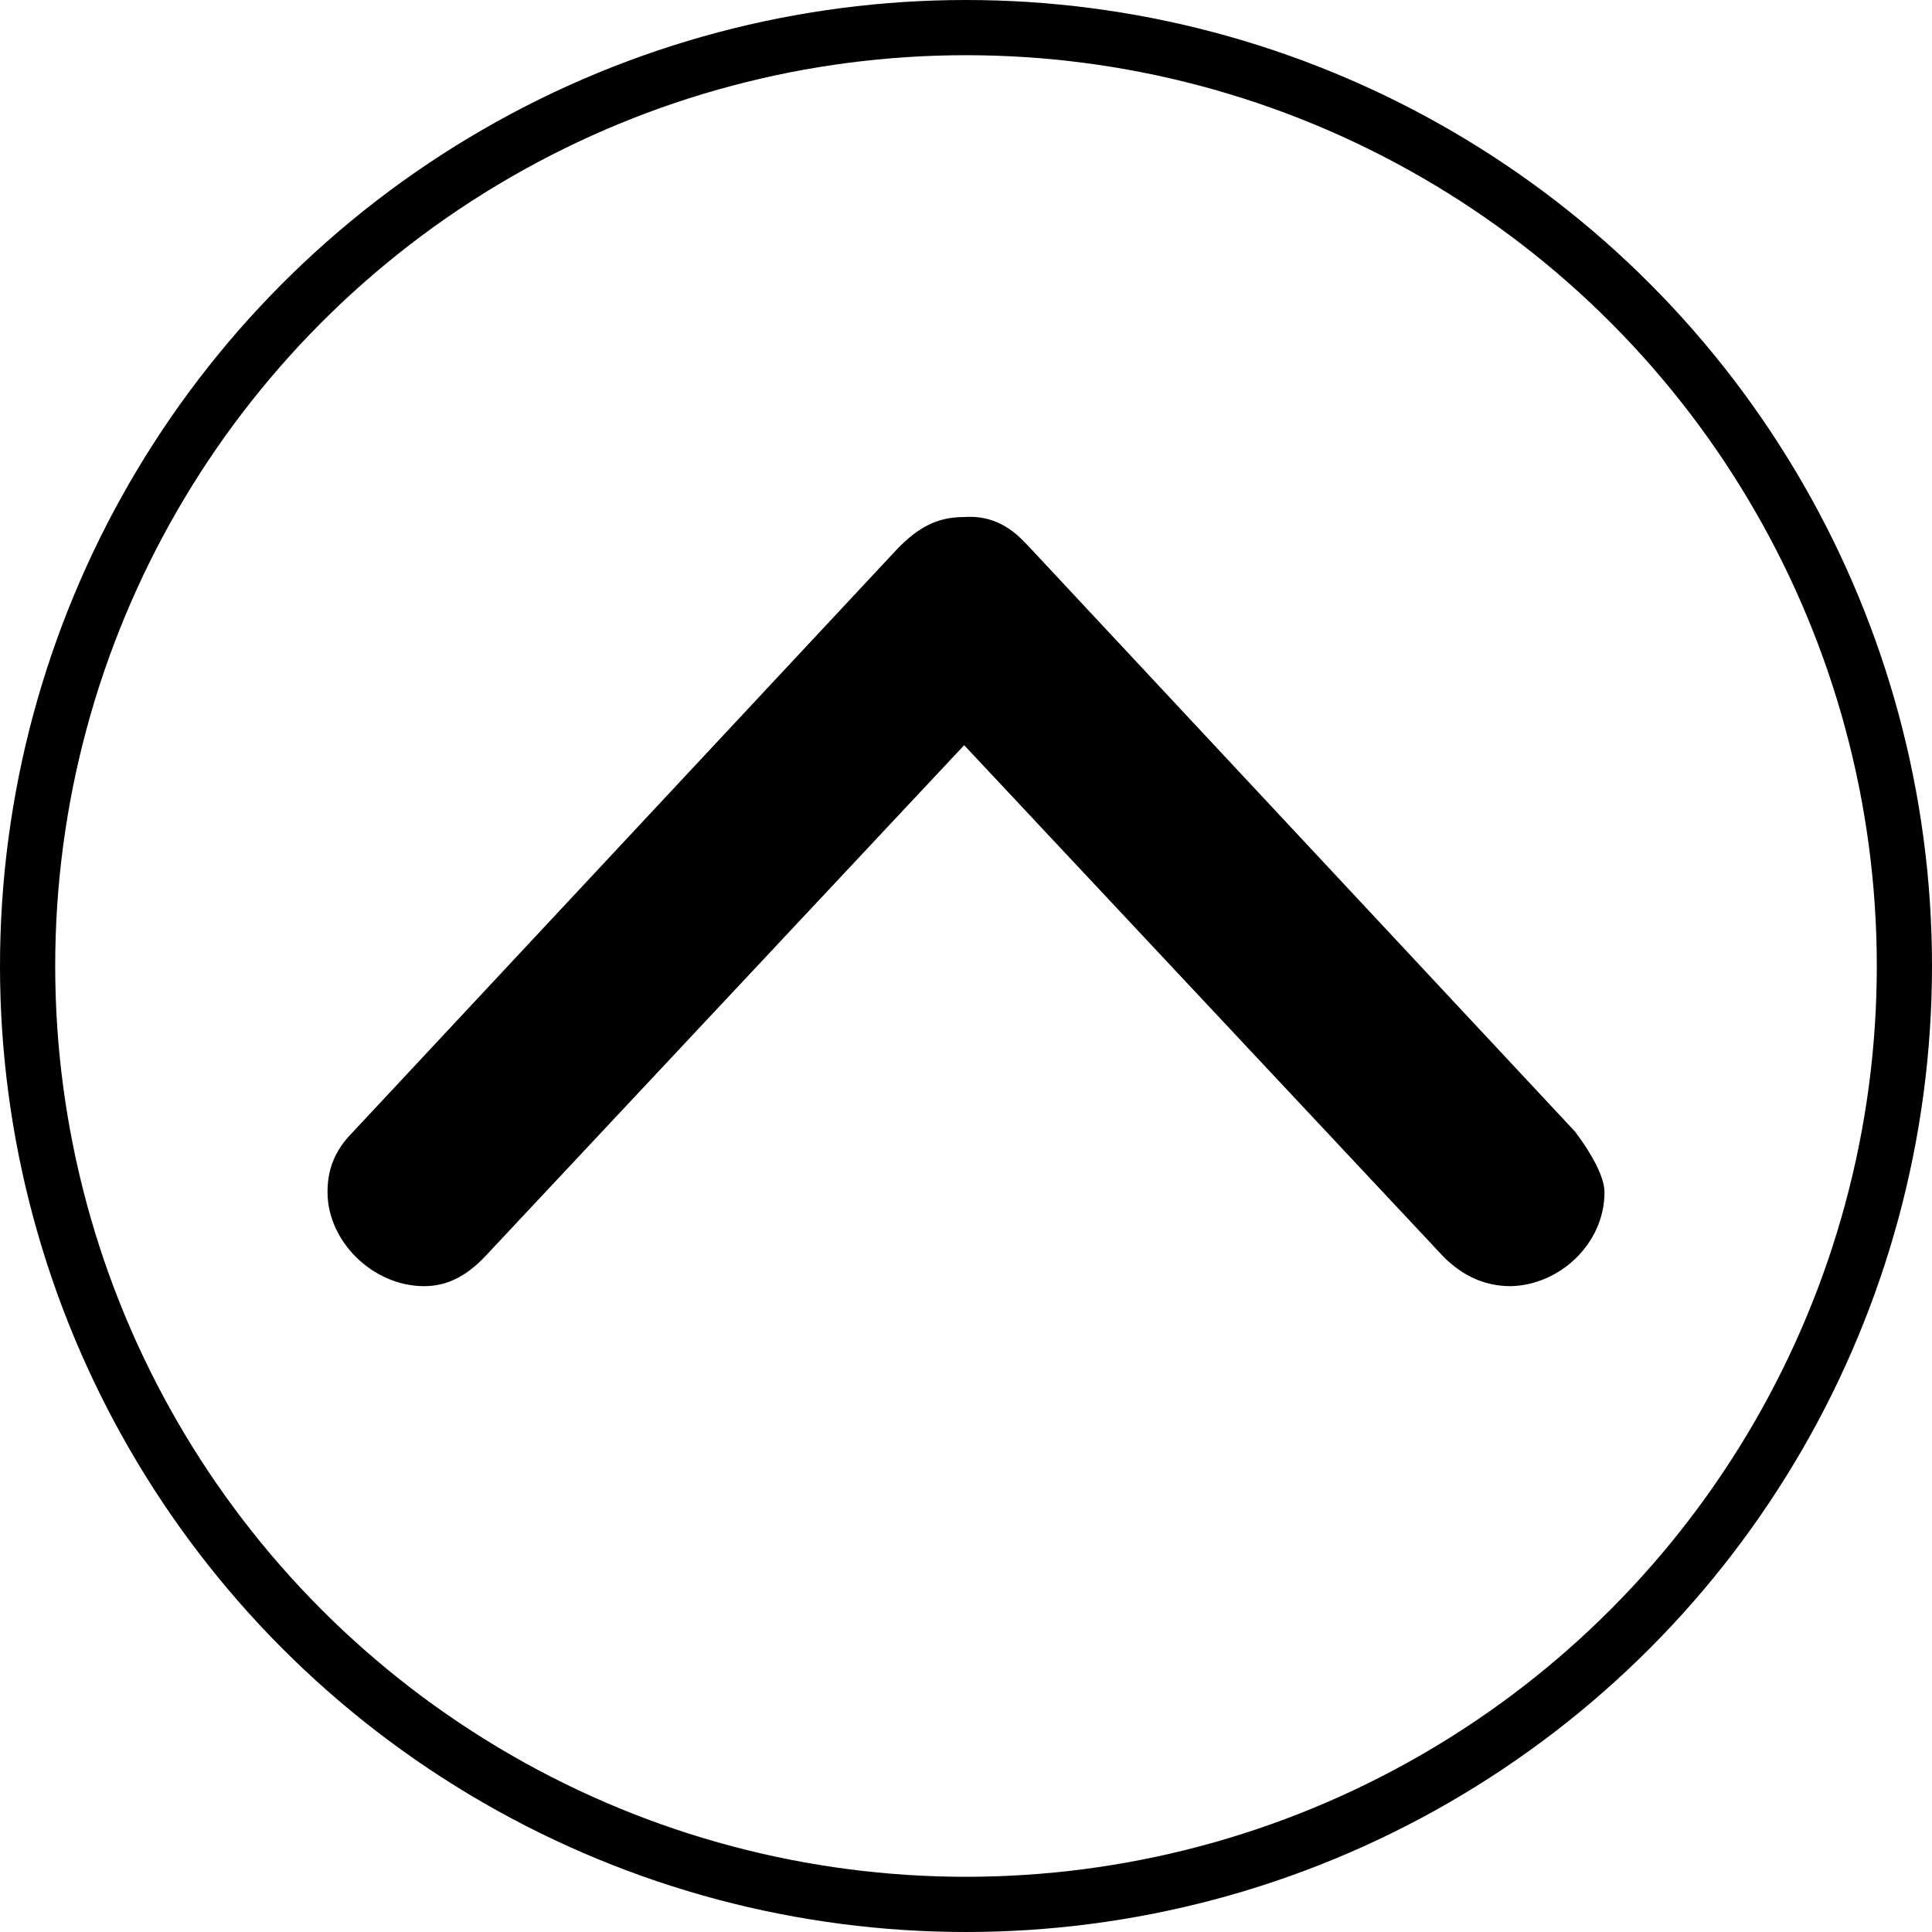 <?xml version="1.0" encoding="utf-8"?>
<!-- Generator: Adobe Illustrator 23.0.1, SVG Export Plug-In . SVG Version: 6.00 Build 0)  -->
<svg version="1.1" id="Ebene_1" xmlns="http://www.w3.org/2000/svg" xmlns:xlink="http://www.w3.org/1999/xlink" x="0px" y="0px"
	 viewBox="0 0 21 21" style="enable-background:new 0 0 21 21;" xml:space="preserve">
<style type="text/css">
	.st0{clip-path:url(#SVGID_2_);fill:none;stroke:#000000;stroke-width:0.6;}
	.st1{clip-path:url(#SVGID_2_);}
</style>
<g>
	<defs>
		<rect id="SVGID_1_" width="21" height="21"/>
	</defs>
	<clipPath id="SVGID_2_">
		<use xlink:href="#SVGID_1_"  style="overflow:visible;"/>
	</clipPath>
	<circle class="st0" cx="10.5" cy="10.5" r="10.2"/>
	<path class="st1" d="M17.44,12.96c0-0.17-0.14-0.42-0.32-0.66l-5.91-6.33c-0.1-0.1-0.31-0.38-0.73-0.35c-0.28,0-0.49,0.1-0.73,0.35
		l-5.91,6.33c-0.21,0.21-0.28,0.42-0.28,0.66c0,0.53,0.49,1.02,1.05,1.02c0.24,0,0.45-0.1,0.66-0.32l5.21-5.56l5.21,5.56
		c0.21,0.21,0.45,0.32,0.73,0.32C16.95,13.97,17.44,13.52,17.44,12.96"/>
</g>
</svg>
